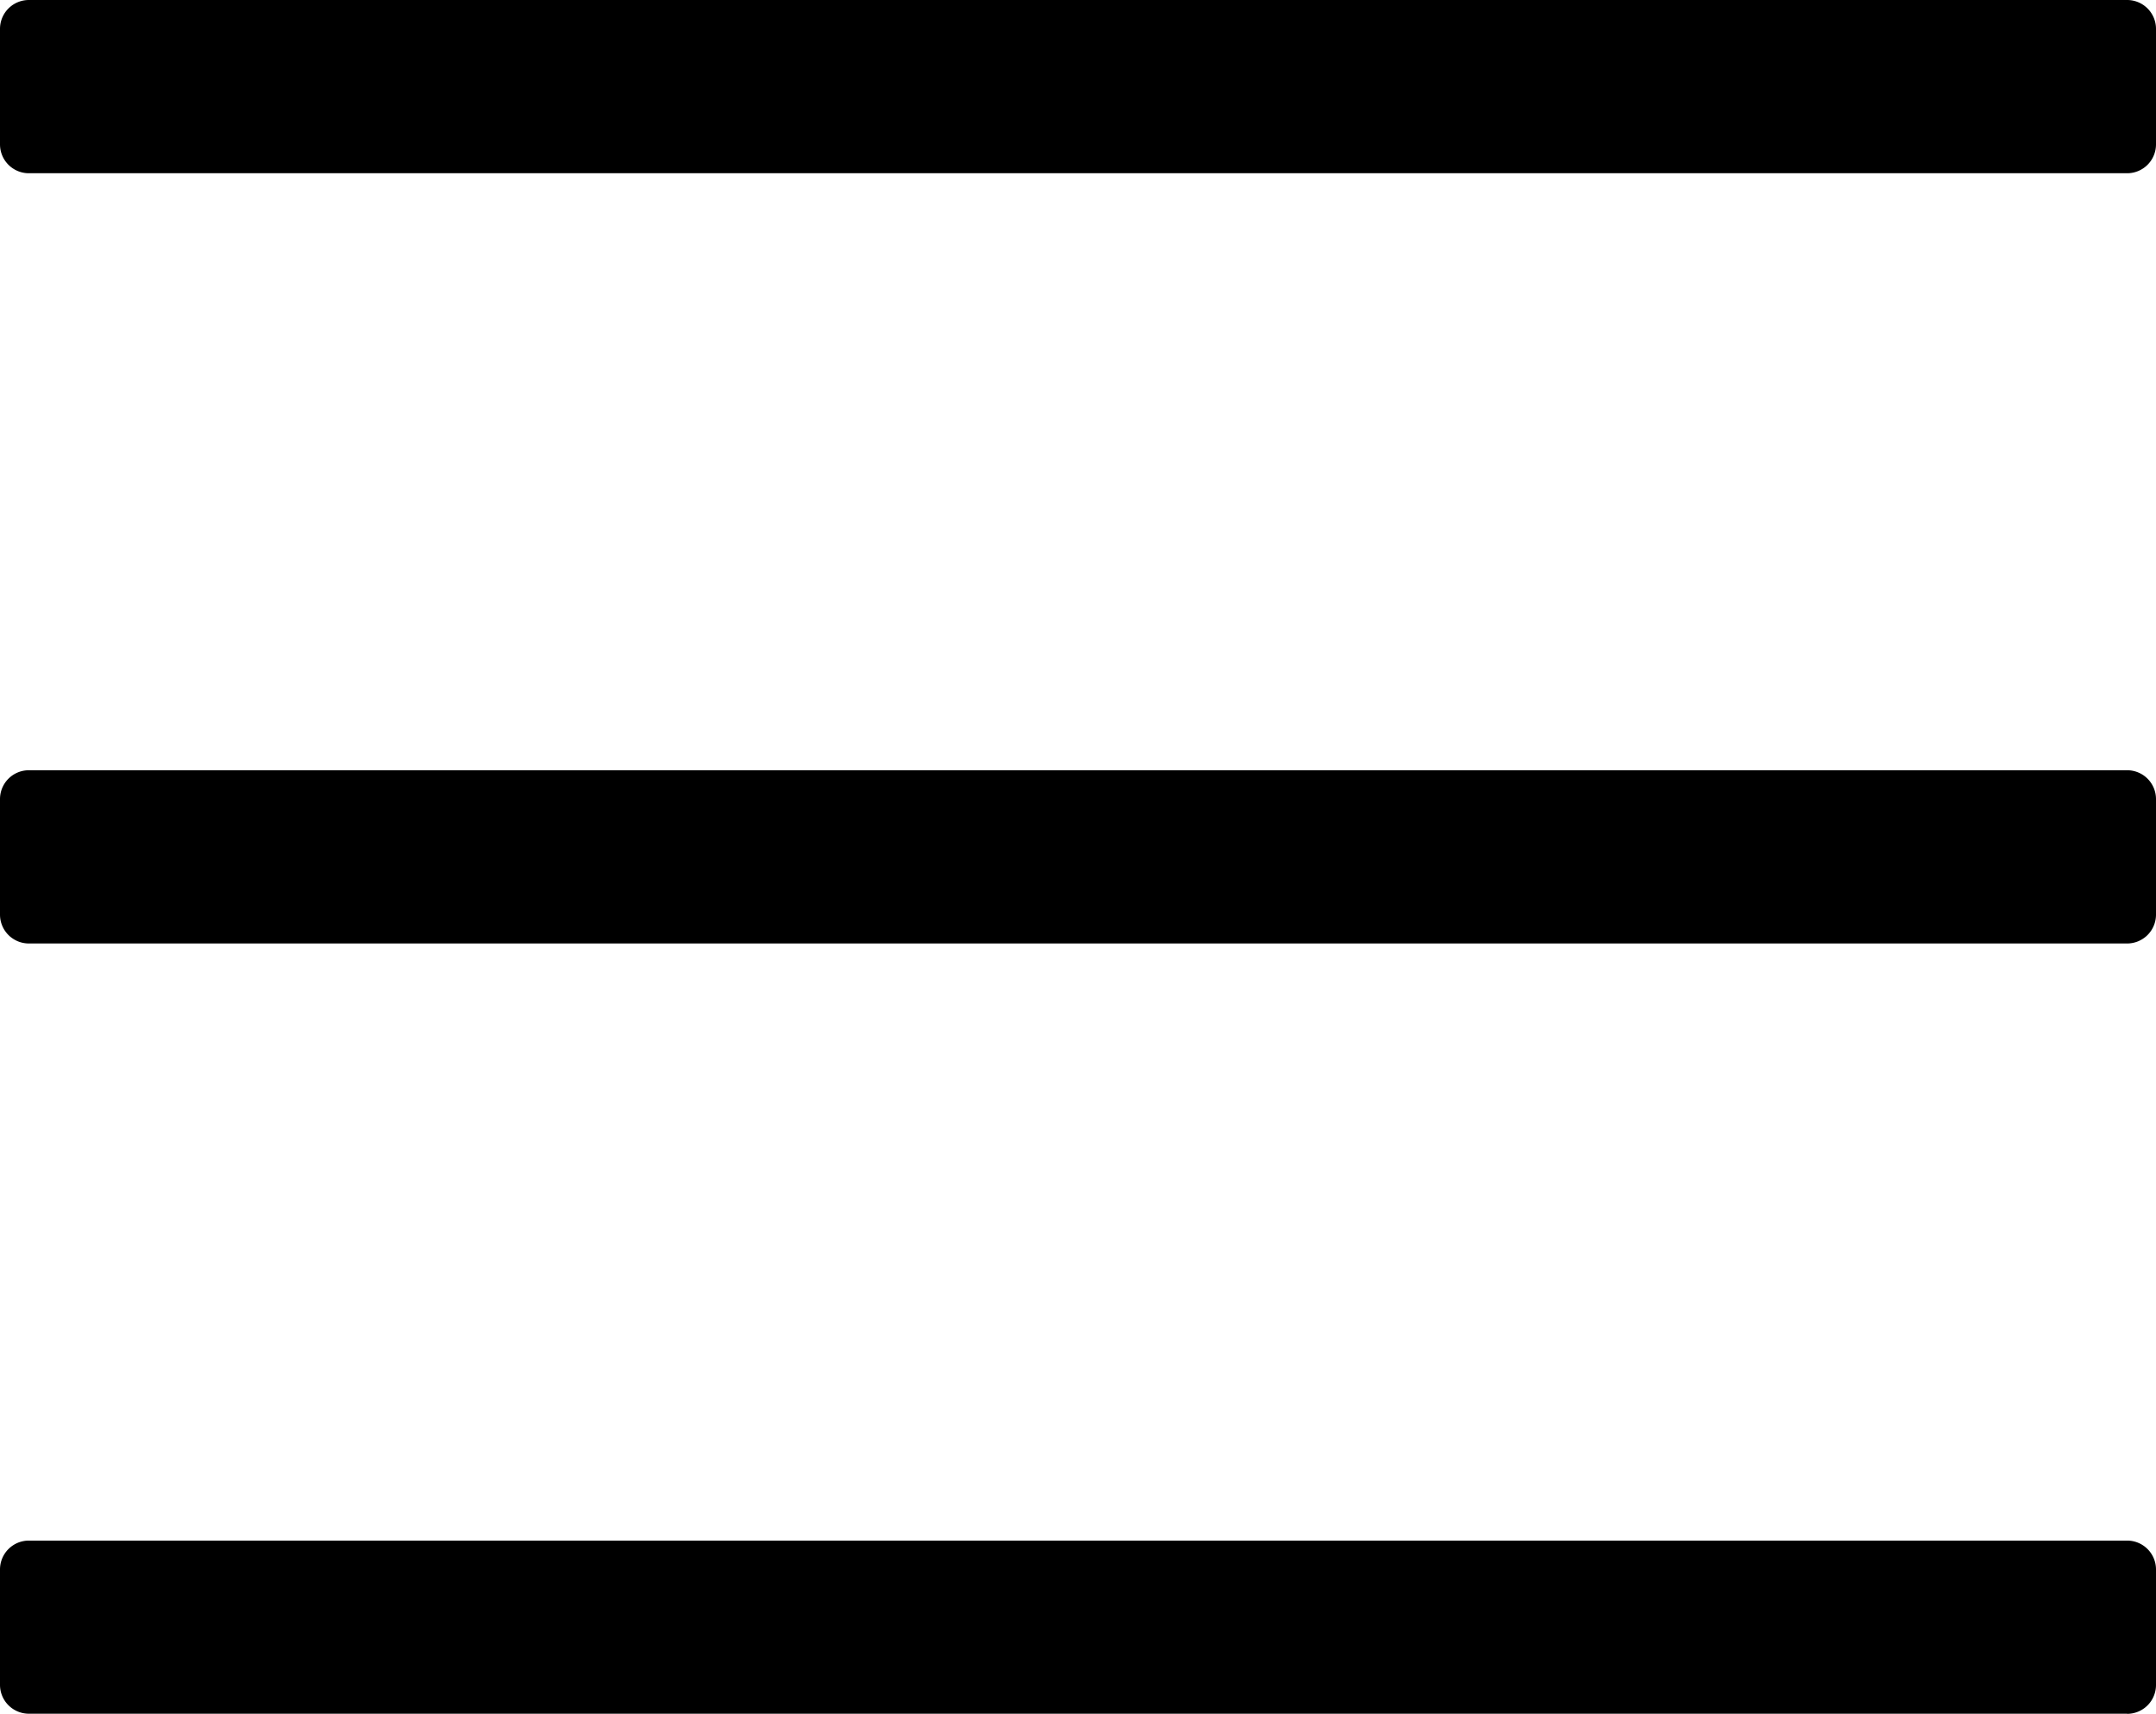 <svg xmlns="http://www.w3.org/2000/svg" width="18" height="14.304" viewBox="0 0 18 14.304">
  <path id="Path_20" data-name="Path 20" d="M17.759,79.446H.241A.241.241,0,0,1,0,79.205v-.964A.241.241,0,0,1,.241,78H17.759a.241.241,0,0,1,.241.241v.964a.241.241,0,0,1-.241.241Zm0,6.429H.241A.241.241,0,0,1,0,85.634V84.67a.241.241,0,0,1,.241-.241H17.759A.241.241,0,0,1,18,84.67v.964a.241.241,0,0,1-.241.241Zm0,6.429H.241A.241.241,0,0,1,0,92.063V91.1a.241.241,0,0,1,.241-.241H17.759A.241.241,0,0,1,18,91.1v.964a.241.241,0,0,1-.241.241Z" transform="translate(0 -78)"/>
</svg>

